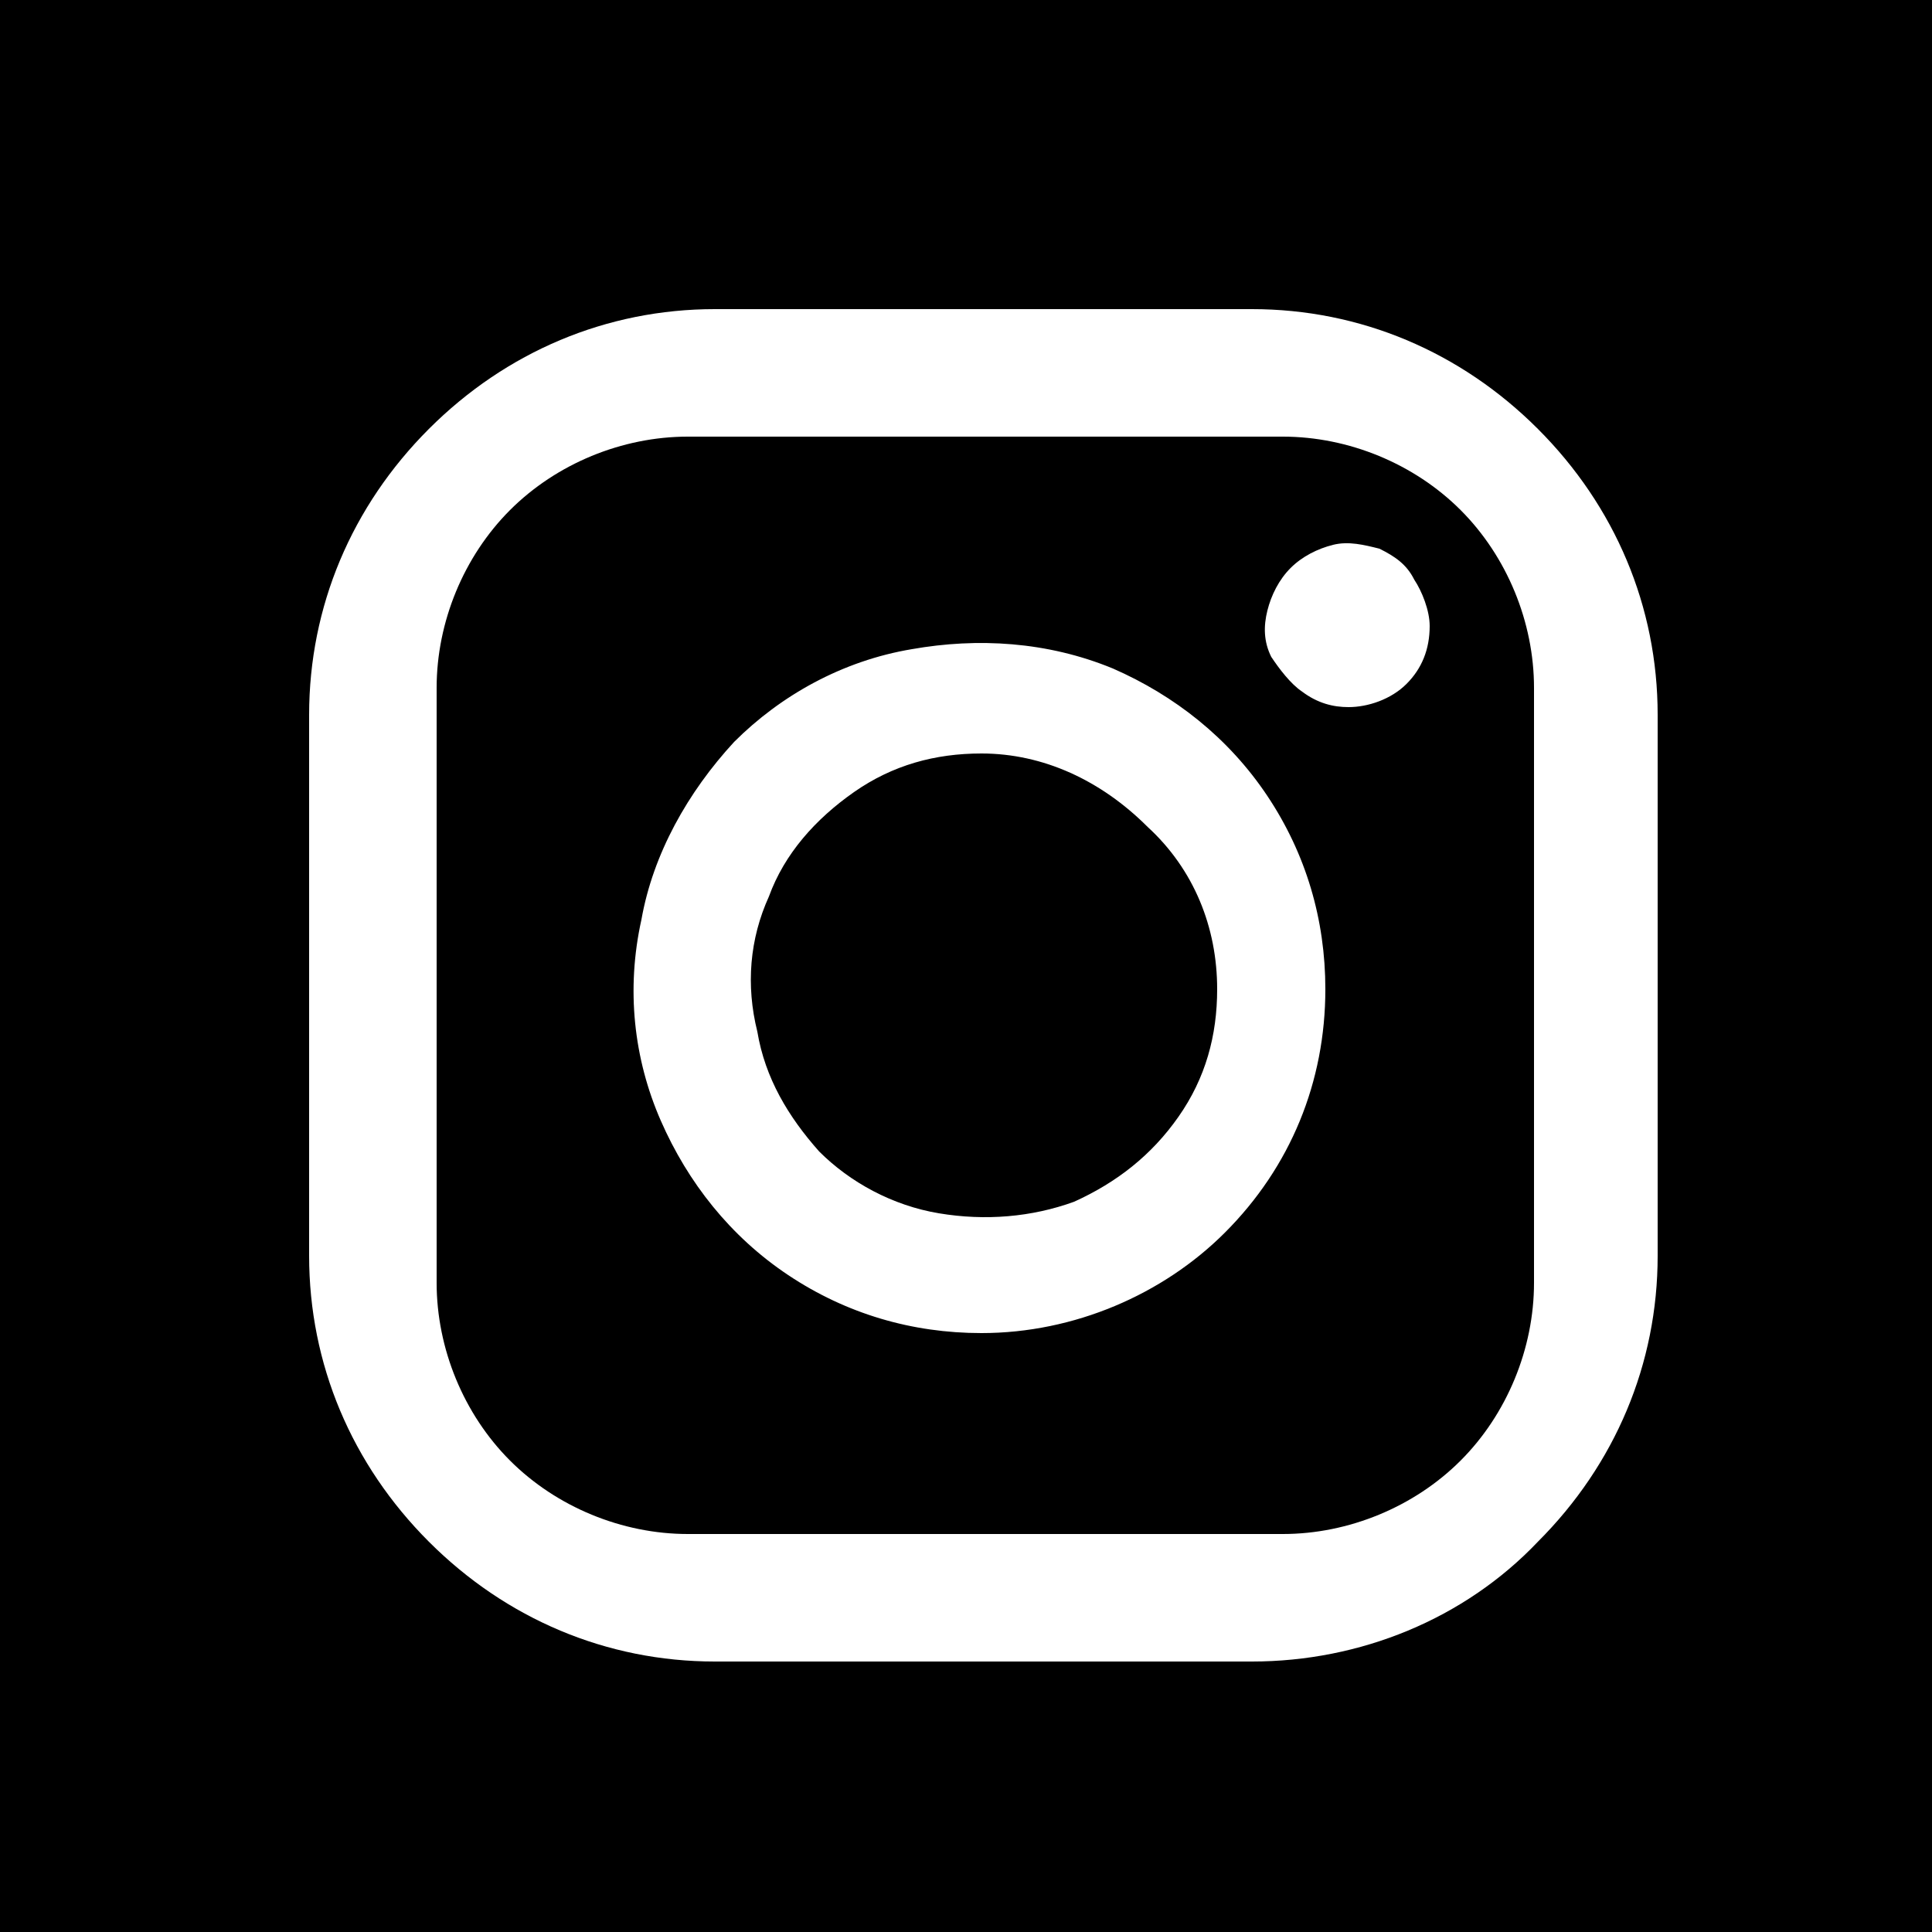 <?xml version="1.0" encoding="utf-8"?>
<!-- Generator: Adobe Illustrator 27.8.1, SVG Export Plug-In . SVG Version: 6.00 Build 0)  -->
<svg version="1.1" id="Layer_1" xmlns="http://www.w3.org/2000/svg" xmlns:xlink="http://www.w3.org/1999/xlink" x="0px" y="0px"
	 viewBox="0 0 50 50" style="enable-background:new 0 0 50 50;" xml:space="preserve">
<style type="text/css">
	.st0{fill:#FFFFFF;}
</style>
<rect x="0" y="0" width="50" height="50"/>
<path class="st0" d="M32.4,43H18.5c-2.8,0-5.4-1.1-7.4-3.1c-2-2-3.1-4.6-3.1-7.4v-14c0-2.8,1.1-5.4,3.1-7.4c2-2,4.6-3.1,7.4-3.1
	h13.9c2.8,0,5.4,1.1,7.4,3.1c2,2,3.1,4.6,3.1,7.4v14c0,2.8-1.1,5.4-3.1,7.4C37.9,41.9,35.2,43,32.4,43z M17.8,11.3
	c-1.7,0-3.4,0.7-4.6,1.9c-1.2,1.2-1.9,2.9-1.9,4.6v15.4c0,1.7,0.7,3.4,1.9,4.6c1.2,1.2,2.9,1.9,4.6,1.9h15.4c1.7,0,3.4-0.7,4.6-1.9
	c1.2-1.2,1.9-2.9,1.9-4.6V17.8c0-1.7-0.7-3.4-1.9-4.6c-1.2-1.2-2.9-1.9-4.6-1.9H17.8z M25.4,34.5c-1.8,0-3.5-0.5-5-1.5
	c-1.5-1-2.6-2.4-3.3-4c-0.7-1.6-0.9-3.4-0.5-5.2c0.3-1.7,1.2-3.3,2.4-4.6c1.2-1.2,2.8-2.1,4.6-2.4c1.7-0.3,3.5-0.2,5.2,0.5
	c1.6,0.7,3,1.8,4,3.3c1,1.5,1.5,3.2,1.5,5c0,2.4-0.9,4.6-2.6,6.3C30.1,33.5,27.8,34.5,25.4,34.5z M25.4,19.5c-1.2,0-2.3,0.3-3.3,1
	c-1,0.7-1.8,1.6-2.2,2.7c-0.5,1.1-0.6,2.3-0.3,3.5c0.2,1.2,0.8,2.2,1.6,3.1c0.8,0.8,1.9,1.4,3.1,1.6c1.2,0.2,2.4,0.1,3.5-0.3
	c1.1-0.5,2-1.2,2.7-2.2c0.7-1,1-2.1,1-3.3c0-1.6-0.6-3.1-1.8-4.2C28.5,20.2,27,19.5,25.4,19.5z M34.9,18.3c-0.4,0-0.8-0.1-1.2-0.4
	c-0.3-0.2-0.6-0.6-0.8-0.9c-0.2-0.4-0.2-0.8-0.1-1.2c0.1-0.4,0.3-0.8,0.6-1.1c0.3-0.3,0.7-0.5,1.1-0.6c0.4-0.1,0.8,0,1.2,0.1
	c0.4,0.2,0.7,0.4,0.9,0.8c0.2,0.3,0.4,0.8,0.4,1.2c0,0.6-0.2,1.1-0.6,1.5C36,18.1,35.4,18.3,34.9,18.3z"/>
</svg>
